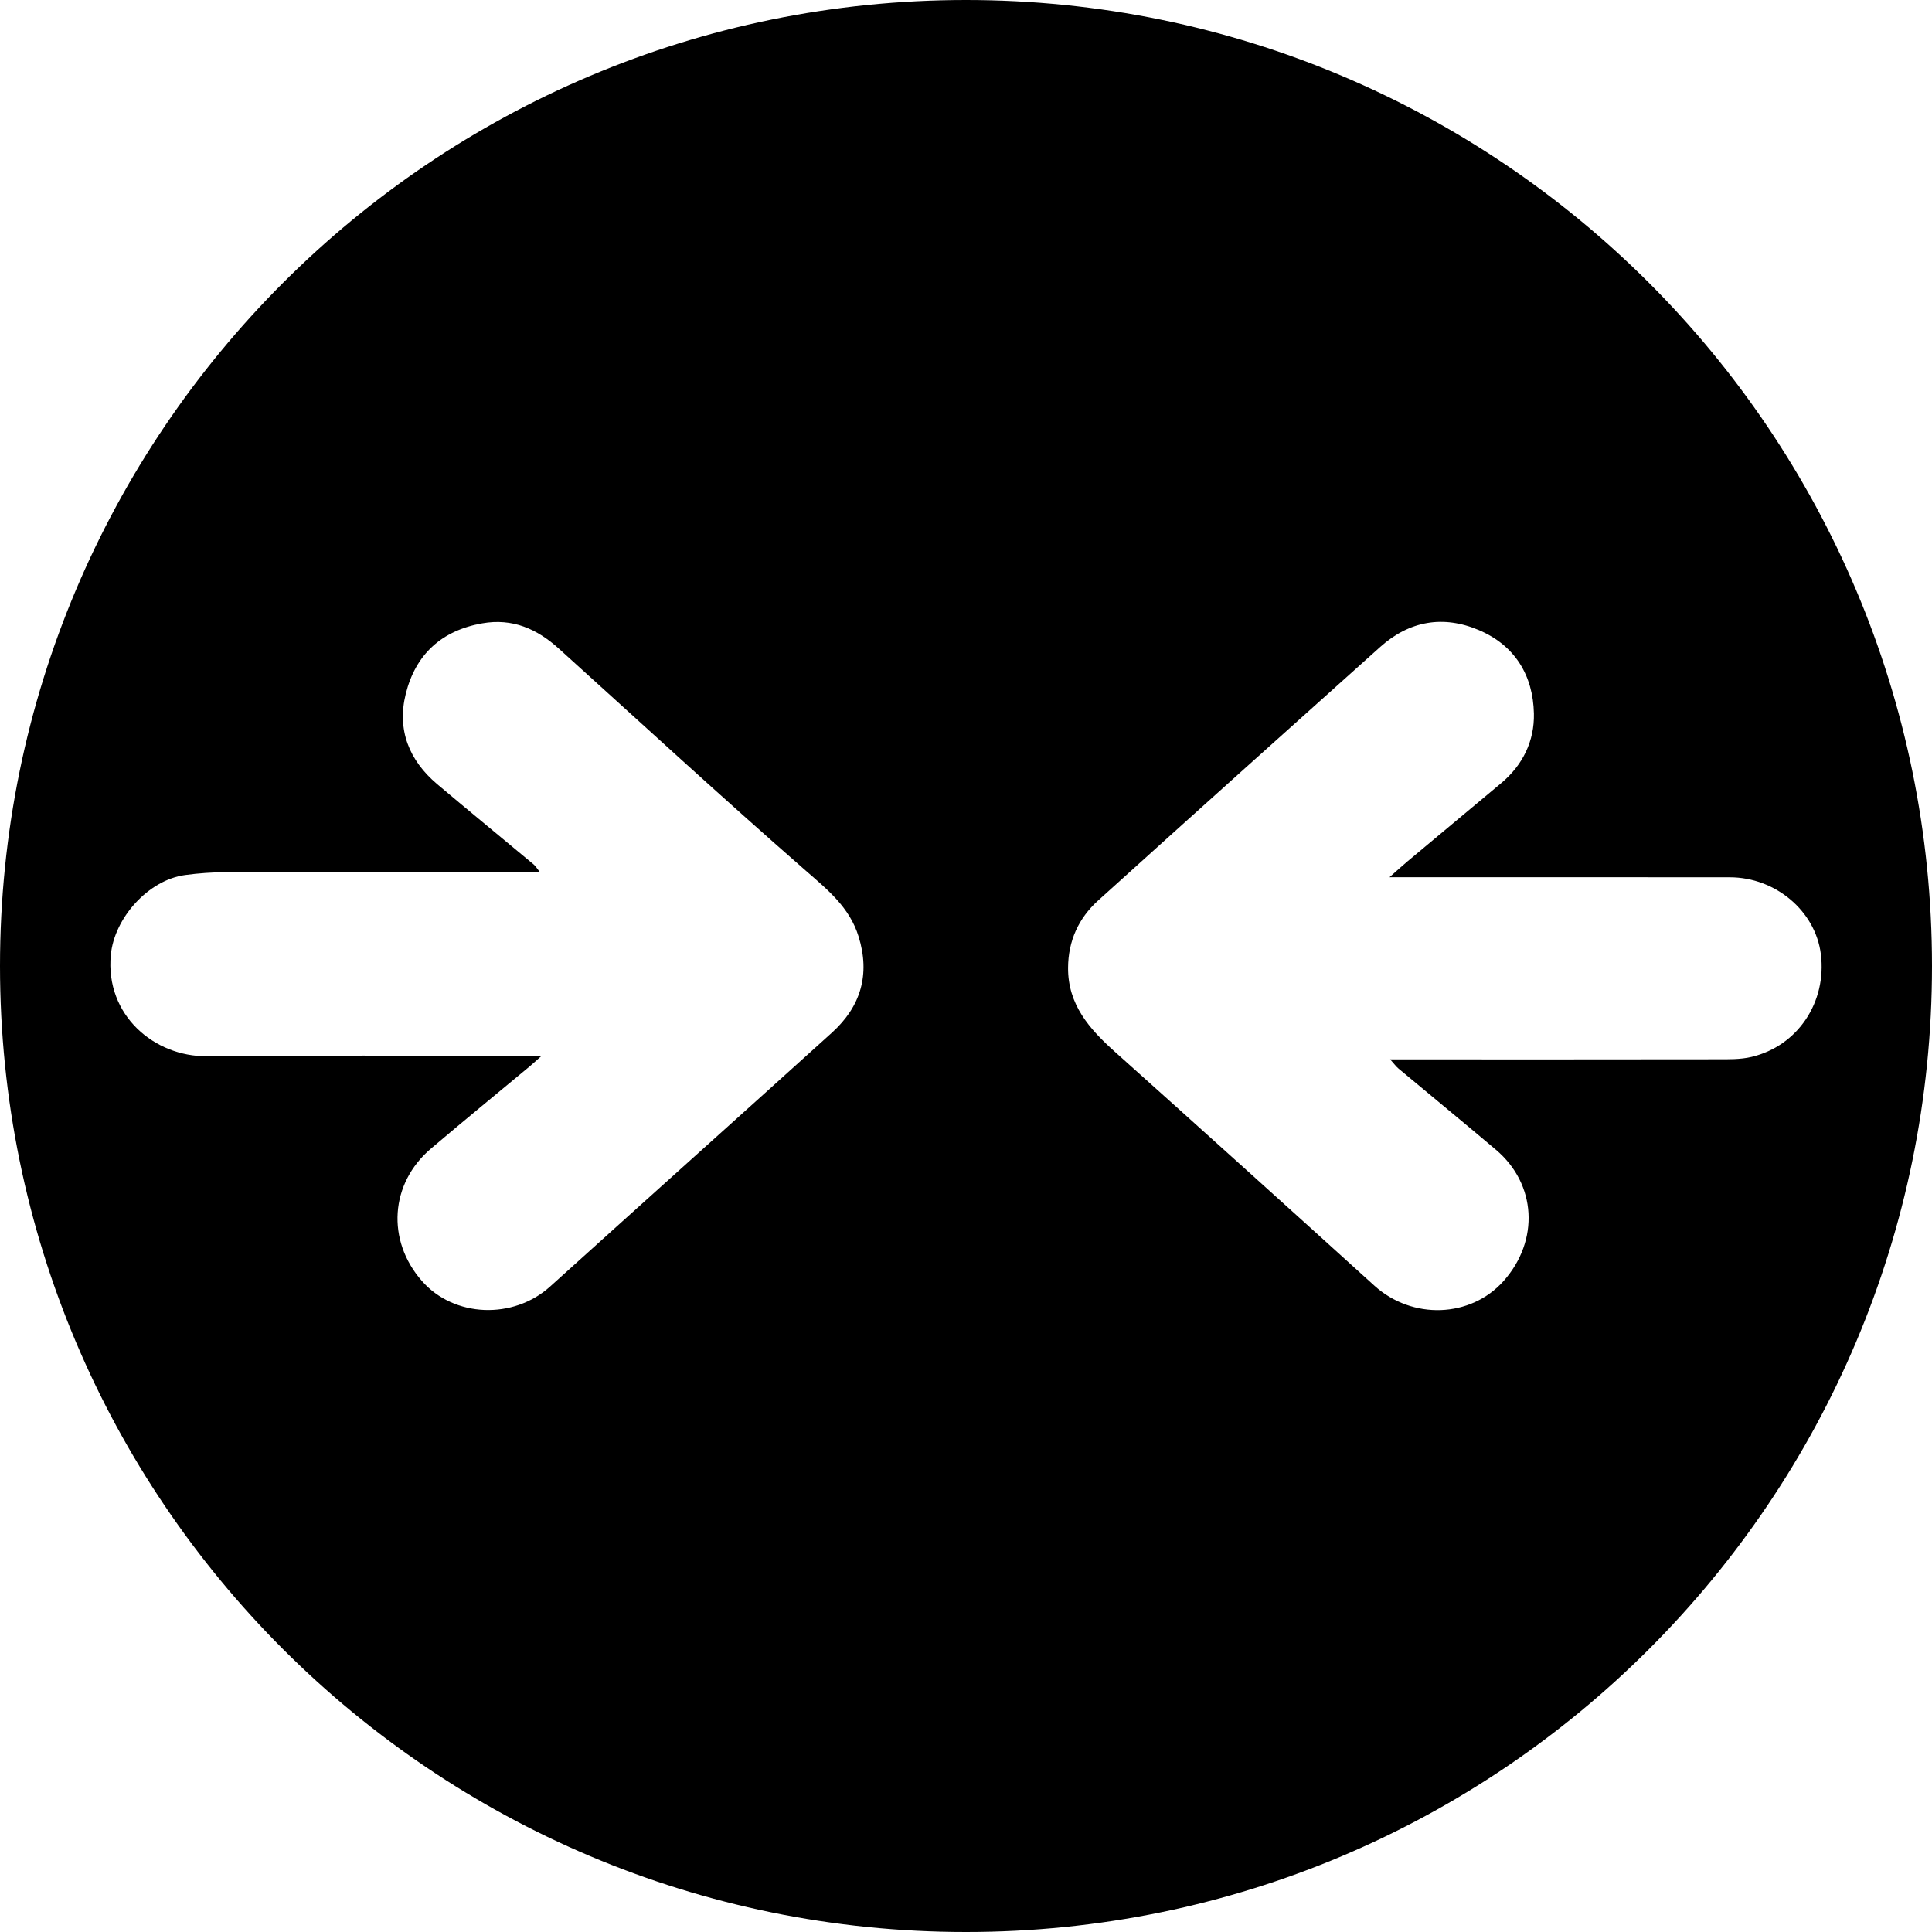 <svg width="94" height="94" viewBox="0 0 94 94" fill="none" xmlns="http://www.w3.org/2000/svg">
<path fill-rule="evenodd" clip-rule="evenodd" d="M47 0C21.043 0 0 21.043 0 47C0 72.958 21.043 94 47 94C72.957 94 94 72.958 94 47C94 21.043 72.958 0 47 0ZM40.48 50.24C35.917 54.368 31.33 58.471 26.764 62.597C24.974 64.213 22.091 64.104 20.531 62.329C18.794 60.353 18.972 57.579 20.97 55.883C22.559 54.533 24.173 53.214 25.776 51.88C25.925 51.756 26.067 51.623 26.349 51.373C25.905 51.373 25.634 51.373 25.363 51.373C20.263 51.373 15.162 51.334 10.063 51.389C7.521 51.416 5.113 49.405 5.392 46.458C5.56 44.675 7.208 42.813 9.014 42.573C9.674 42.485 10.344 42.438 11.009 42.436C16.057 42.425 21.105 42.43 26.264 42.43C26.126 42.257 26.06 42.139 25.962 42.057C24.401 40.754 22.828 39.466 21.274 38.155C19.901 36.996 19.306 35.508 19.743 33.755C20.221 31.841 21.481 30.678 23.462 30.328C24.932 30.069 26.123 30.595 27.183 31.552C31.176 35.159 35.134 38.807 39.187 42.347C40.268 43.291 41.334 44.143 41.775 45.569C42.346 47.412 41.881 48.972 40.48 50.24ZM85.219 51.423C84.677 51.552 84.095 51.538 83.531 51.538C78.56 51.547 73.589 51.543 68.617 51.543C68.339 51.543 68.06 51.543 67.637 51.543C67.83 51.757 67.923 51.889 68.043 51.989C69.623 53.309 71.215 54.613 72.786 55.943C74.755 57.61 74.907 60.35 73.162 62.32C71.556 64.131 68.706 64.219 66.871 62.555C62.675 58.751 58.469 54.956 54.249 51.178C53.006 50.066 51.956 48.881 51.966 47.087C51.973 45.781 52.475 44.675 53.431 43.812C57.997 39.688 62.574 35.576 67.158 31.473C68.573 30.206 70.219 29.919 71.954 30.657C73.708 31.403 74.593 32.862 74.631 34.722C74.659 36.048 74.094 37.219 73.045 38.098C71.527 39.37 70.002 40.636 68.483 41.908C68.237 42.113 68.001 42.331 67.603 42.682C68.087 42.682 68.358 42.682 68.63 42.682C73.808 42.682 78.985 42.678 84.162 42.684C86.391 42.686 88.327 44.327 88.592 46.418C88.888 48.755 87.472 50.889 85.219 51.423Z" fill="black"/>
</svg>
